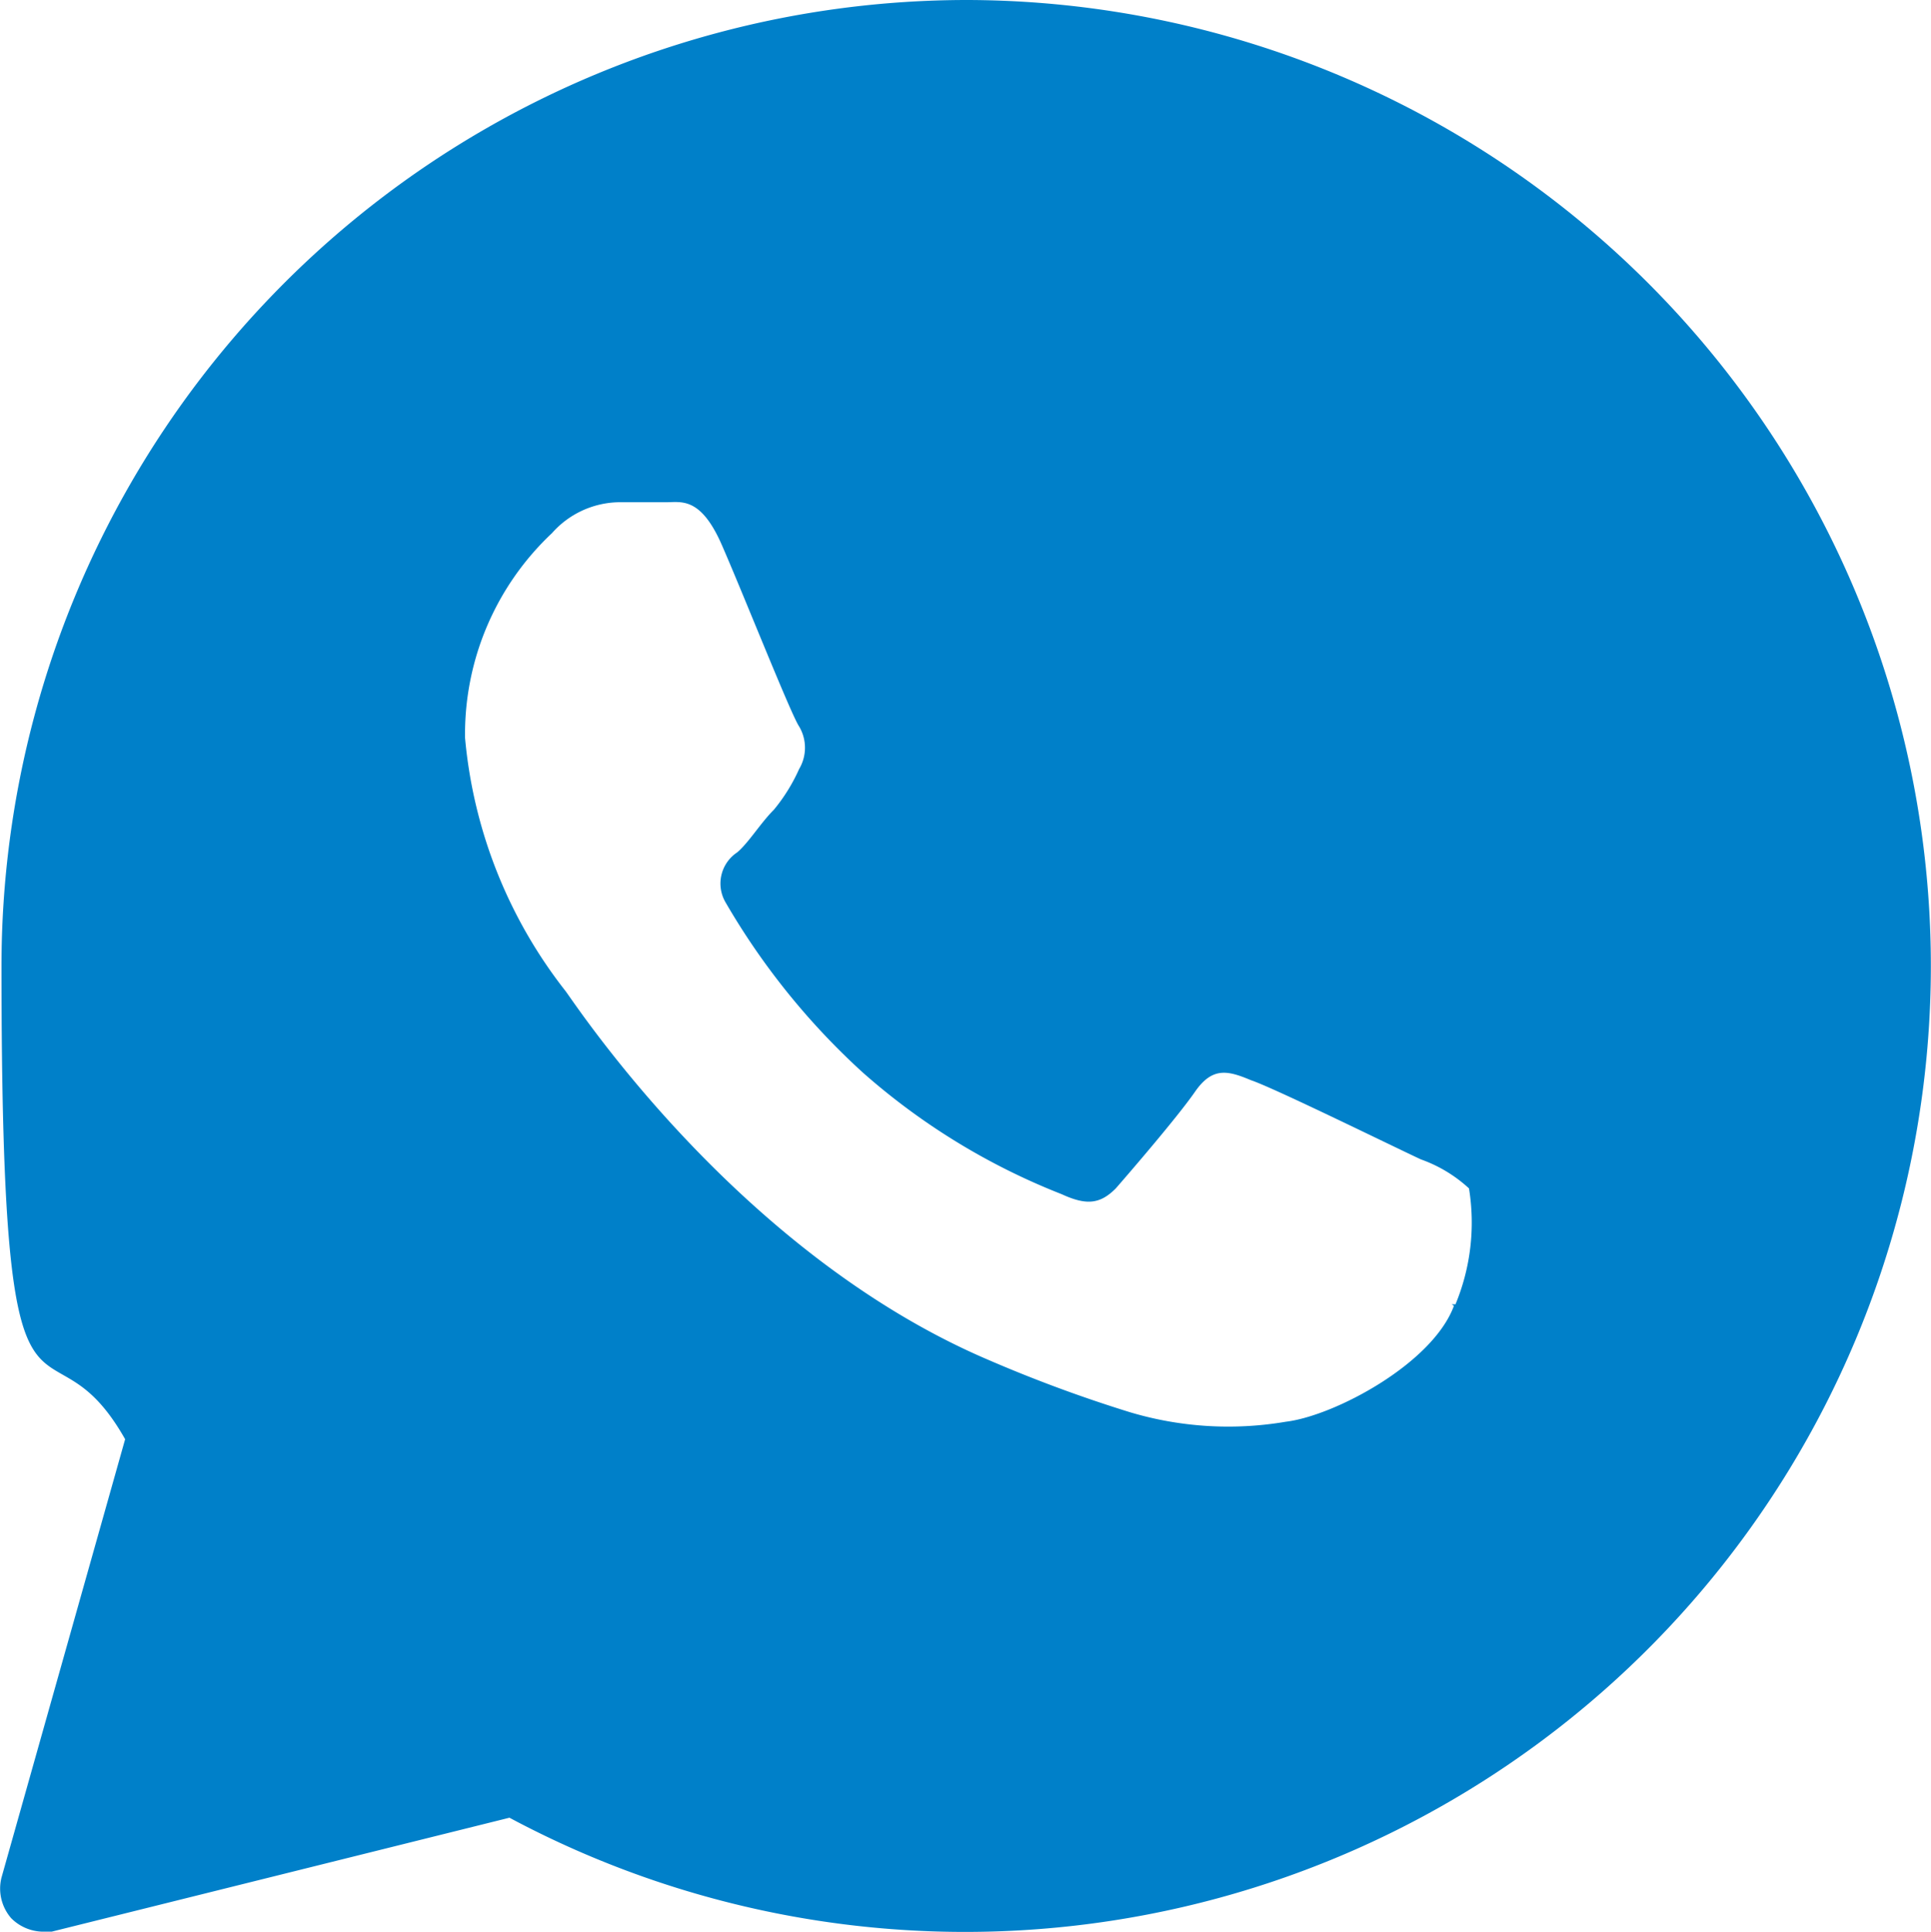<svg viewBox="0 0 36.187 36.195" xmlns="http://www.w3.org/2000/svg"><path d="m18.049 0a18.1 18.1 0 0 0 -18.098 18.1c0 9.99.8 6.189 2.317 8.868l-2.317 8.214a.846.846 0 0 0 .181.76.854.854 0 0 0 .579.253h.181l8.578-2.135a18.1 18.1 0 1 0 8.579-34.06zm9.121 24.468c-.4 1.086-2.244 2.063-3.149 2.172a6.431 6.431 0 0 1 -2.932-.181 26.2 26.2 0 0 1 -2.642-.977c-4.669-1.991-7.71-6.624-7.927-6.913a8.983 8.983 0 0 1 -1.882-4.742 5.166 5.166 0 0 1 1.629-3.837 1.71 1.71 0 0 1 1.233-.579h.9c.29 0 .652-.109 1.05.8s1.3 3.185 1.448 3.4a.781.781 0 0 1 0 .8 3.32 3.32 0 0 1 -.471.76c-.253.253-.471.615-.688.8a.7.7 0 0 0 -.217.941 13.387 13.387 0 0 0 2.57 3.185 12.54 12.54 0 0 0 3.728 2.28c.471.217.724.181 1.013-.109.253-.29 1.158-1.339 1.484-1.81s.615-.4 1.05-.217c.434.145 2.715 1.267 3.185 1.484a2.624 2.624 0 0 1 .9.543 4 4 0 0 1 -.253 2.172h-.072z" fill="#0080c9" transform="translate(.077)"/></svg>